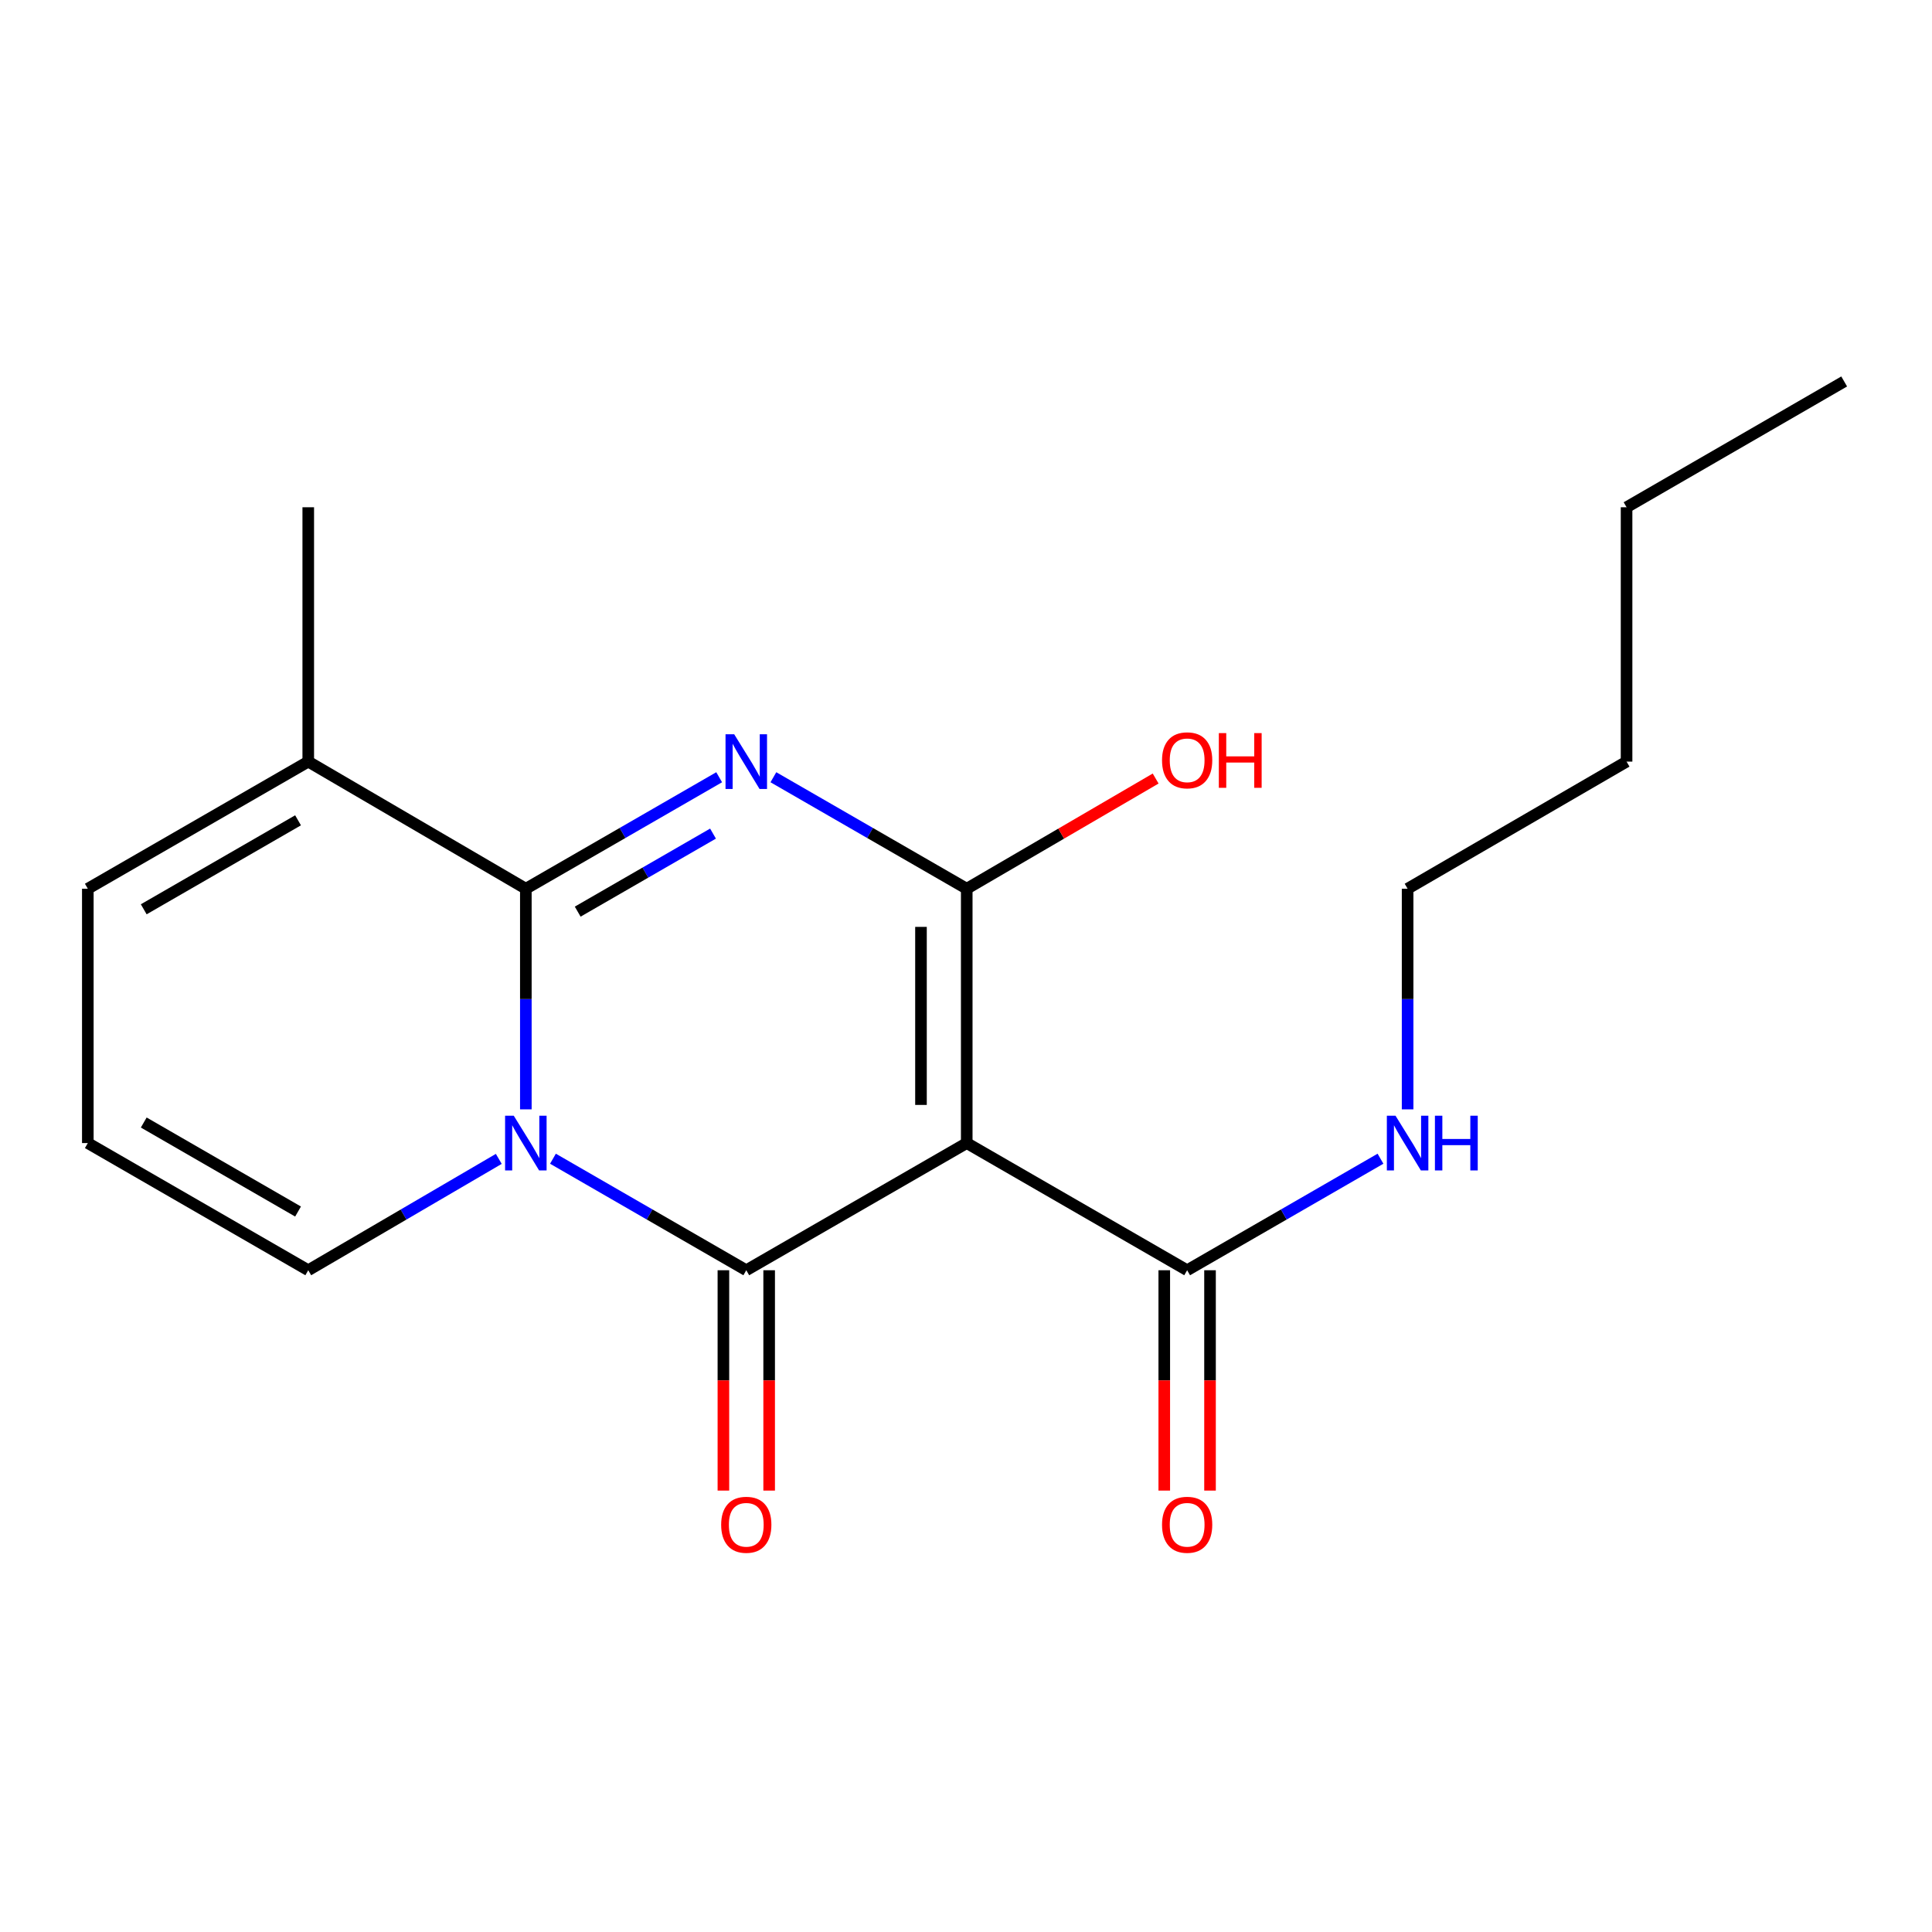 <?xml version='1.0' encoding='iso-8859-1'?>
<svg version='1.1' baseProfile='full'
              xmlns='http://www.w3.org/2000/svg'
                      xmlns:rdkit='http://www.rdkit.org/xml'
                      xmlns:xlink='http://www.w3.org/1999/xlink'
                  xml:space='preserve'
width='1000px' height='1000px' viewBox='0 0 1000 1000'>
<!-- END OF HEADER -->
<rect style='opacity:1.0;fill:#FFFFFF;stroke:none' width='1000' height='1000' x='0' y='0'> </rect>
<path class='bond-1' d='M 286.208,599.748 L 336.24,628.612' style='fill:none;fill-rule:evenodd;stroke:#0000FF;stroke-width:6px;stroke-linecap:butt;stroke-linejoin:miter;stroke-opacity:1' />
<path class='bond-1' d='M 336.24,628.612 L 386.272,657.476' style='fill:none;fill-rule:evenodd;stroke:#000000;stroke-width:6px;stroke-linecap:butt;stroke-linejoin:miter;stroke-opacity:1' />
<path class='bond-3' d='M 272.175,574.201 L 272.175,517.102' style='fill:none;fill-rule:evenodd;stroke:#0000FF;stroke-width:6px;stroke-linecap:butt;stroke-linejoin:miter;stroke-opacity:1' />
<path class='bond-3' d='M 272.175,517.102 L 272.175,460.004' style='fill:none;fill-rule:evenodd;stroke:#000000;stroke-width:6px;stroke-linecap:butt;stroke-linejoin:miter;stroke-opacity:1' />
<path class='bond-7' d='M 258.173,599.835 L 208.862,628.656' style='fill:none;fill-rule:evenodd;stroke:#0000FF;stroke-width:6px;stroke-linecap:butt;stroke-linejoin:miter;stroke-opacity:1' />
<path class='bond-7' d='M 208.862,628.656 L 159.551,657.476' style='fill:none;fill-rule:evenodd;stroke:#000000;stroke-width:6px;stroke-linecap:butt;stroke-linejoin:miter;stroke-opacity:1' />
<path class='bond-0' d='M 372.239,402.299 L 322.207,431.151' style='fill:none;fill-rule:evenodd;stroke:#0000FF;stroke-width:6px;stroke-linecap:butt;stroke-linejoin:miter;stroke-opacity:1' />
<path class='bond-0' d='M 322.207,431.151 L 272.175,460.004' style='fill:none;fill-rule:evenodd;stroke:#000000;stroke-width:6px;stroke-linecap:butt;stroke-linejoin:miter;stroke-opacity:1' />
<path class='bond-0' d='M 369.06,431.47 L 334.038,451.667' style='fill:none;fill-rule:evenodd;stroke:#0000FF;stroke-width:6px;stroke-linecap:butt;stroke-linejoin:miter;stroke-opacity:1' />
<path class='bond-0' d='M 334.038,451.667 L 299.015,471.864' style='fill:none;fill-rule:evenodd;stroke:#000000;stroke-width:6px;stroke-linecap:butt;stroke-linejoin:miter;stroke-opacity:1' />
<path class='bond-4' d='M 400.305,402.298 L 450.343,431.151' style='fill:none;fill-rule:evenodd;stroke:#0000FF;stroke-width:6px;stroke-linecap:butt;stroke-linejoin:miter;stroke-opacity:1' />
<path class='bond-4' d='M 450.343,431.151 L 500.382,460.004' style='fill:none;fill-rule:evenodd;stroke:#000000;stroke-width:6px;stroke-linecap:butt;stroke-linejoin:miter;stroke-opacity:1' />
<path class='bond-2' d='M 386.272,657.476 L 500.382,591.652' style='fill:none;fill-rule:evenodd;stroke:#000000;stroke-width:6px;stroke-linecap:butt;stroke-linejoin:miter;stroke-opacity:1' />
<path class='bond-8' d='M 374.43,657.476 L 374.43,714.501' style='fill:none;fill-rule:evenodd;stroke:#000000;stroke-width:6px;stroke-linecap:butt;stroke-linejoin:miter;stroke-opacity:1' />
<path class='bond-8' d='M 374.43,714.501 L 374.43,771.526' style='fill:none;fill-rule:evenodd;stroke:#FF0000;stroke-width:6px;stroke-linecap:butt;stroke-linejoin:miter;stroke-opacity:1' />
<path class='bond-8' d='M 398.113,657.476 L 398.113,714.501' style='fill:none;fill-rule:evenodd;stroke:#000000;stroke-width:6px;stroke-linecap:butt;stroke-linejoin:miter;stroke-opacity:1' />
<path class='bond-8' d='M 398.113,714.501 L 398.113,771.526' style='fill:none;fill-rule:evenodd;stroke:#FF0000;stroke-width:6px;stroke-linecap:butt;stroke-linejoin:miter;stroke-opacity:1' />
<path class='bond-5' d='M 500.382,591.652 L 614.465,657.476' style='fill:none;fill-rule:evenodd;stroke:#000000;stroke-width:6px;stroke-linecap:butt;stroke-linejoin:miter;stroke-opacity:1' />
<path class='bond-20' d='M 500.382,591.652 L 500.382,460.004' style='fill:none;fill-rule:evenodd;stroke:#000000;stroke-width:6px;stroke-linecap:butt;stroke-linejoin:miter;stroke-opacity:1' />
<path class='bond-20' d='M 476.699,571.905 L 476.699,479.751' style='fill:none;fill-rule:evenodd;stroke:#000000;stroke-width:6px;stroke-linecap:butt;stroke-linejoin:miter;stroke-opacity:1' />
<path class='bond-6' d='M 272.175,460.004 L 159.551,394.206' style='fill:none;fill-rule:evenodd;stroke:#000000;stroke-width:6px;stroke-linecap:butt;stroke-linejoin:miter;stroke-opacity:1' />
<path class='bond-12' d='M 500.382,460.004 L 549.272,431.485' style='fill:none;fill-rule:evenodd;stroke:#000000;stroke-width:6px;stroke-linecap:butt;stroke-linejoin:miter;stroke-opacity:1' />
<path class='bond-12' d='M 549.272,431.485 L 598.163,402.965' style='fill:none;fill-rule:evenodd;stroke:#FF0000;stroke-width:6px;stroke-linecap:butt;stroke-linejoin:miter;stroke-opacity:1' />
<path class='bond-11' d='M 602.624,657.476 L 602.624,714.501' style='fill:none;fill-rule:evenodd;stroke:#000000;stroke-width:6px;stroke-linecap:butt;stroke-linejoin:miter;stroke-opacity:1' />
<path class='bond-11' d='M 602.624,714.501 L 602.624,771.526' style='fill:none;fill-rule:evenodd;stroke:#FF0000;stroke-width:6px;stroke-linecap:butt;stroke-linejoin:miter;stroke-opacity:1' />
<path class='bond-11' d='M 626.306,657.476 L 626.306,714.501' style='fill:none;fill-rule:evenodd;stroke:#000000;stroke-width:6px;stroke-linecap:butt;stroke-linejoin:miter;stroke-opacity:1' />
<path class='bond-11' d='M 626.306,714.501 L 626.306,771.526' style='fill:none;fill-rule:evenodd;stroke:#FF0000;stroke-width:6px;stroke-linecap:butt;stroke-linejoin:miter;stroke-opacity:1' />
<path class='bond-13' d='M 614.465,657.476 L 664.504,628.612' style='fill:none;fill-rule:evenodd;stroke:#000000;stroke-width:6px;stroke-linecap:butt;stroke-linejoin:miter;stroke-opacity:1' />
<path class='bond-13' d='M 664.504,628.612 L 714.542,599.747' style='fill:none;fill-rule:evenodd;stroke:#0000FF;stroke-width:6px;stroke-linecap:butt;stroke-linejoin:miter;stroke-opacity:1' />
<path class='bond-14' d='M 159.551,394.206 L 159.551,262.558' style='fill:none;fill-rule:evenodd;stroke:#000000;stroke-width:6px;stroke-linecap:butt;stroke-linejoin:miter;stroke-opacity:1' />
<path class='bond-19' d='M 159.551,394.206 L 45.455,460.004' style='fill:none;fill-rule:evenodd;stroke:#000000;stroke-width:6px;stroke-linecap:butt;stroke-linejoin:miter;stroke-opacity:1' />
<path class='bond-19' d='M 154.268,424.591 L 74.4,470.65' style='fill:none;fill-rule:evenodd;stroke:#000000;stroke-width:6px;stroke-linecap:butt;stroke-linejoin:miter;stroke-opacity:1' />
<path class='bond-9' d='M 159.551,657.476 L 45.455,591.652' style='fill:none;fill-rule:evenodd;stroke:#000000;stroke-width:6px;stroke-linecap:butt;stroke-linejoin:miter;stroke-opacity:1' />
<path class='bond-9' d='M 154.271,627.089 L 74.404,581.012' style='fill:none;fill-rule:evenodd;stroke:#000000;stroke-width:6px;stroke-linecap:butt;stroke-linejoin:miter;stroke-opacity:1' />
<path class='bond-10' d='M 45.455,591.652 L 45.455,460.004' style='fill:none;fill-rule:evenodd;stroke:#000000;stroke-width:6px;stroke-linecap:butt;stroke-linejoin:miter;stroke-opacity:1' />
<path class='bond-15' d='M 728.575,574.201 L 728.575,517.102' style='fill:none;fill-rule:evenodd;stroke:#0000FF;stroke-width:6px;stroke-linecap:butt;stroke-linejoin:miter;stroke-opacity:1' />
<path class='bond-15' d='M 728.575,517.102 L 728.575,460.004' style='fill:none;fill-rule:evenodd;stroke:#000000;stroke-width:6px;stroke-linecap:butt;stroke-linejoin:miter;stroke-opacity:1' />
<path class='bond-16' d='M 728.575,460.004 L 841.909,394.206' style='fill:none;fill-rule:evenodd;stroke:#000000;stroke-width:6px;stroke-linecap:butt;stroke-linejoin:miter;stroke-opacity:1' />
<path class='bond-17' d='M 841.909,394.206 L 841.909,262.558' style='fill:none;fill-rule:evenodd;stroke:#000000;stroke-width:6px;stroke-linecap:butt;stroke-linejoin:miter;stroke-opacity:1' />
<path class='bond-18' d='M 841.909,262.558 L 954.545,197.444' style='fill:none;fill-rule:evenodd;stroke:#000000;stroke-width:6px;stroke-linecap:butt;stroke-linejoin:miter;stroke-opacity:1' />
<path  class='atom-0' d='M 265.915 577.492
L 275.195 592.492
Q 276.115 593.972, 277.595 596.652
Q 279.075 599.332, 279.155 599.492
L 279.155 577.492
L 282.915 577.492
L 282.915 605.812
L 279.035 605.812
L 269.075 589.412
Q 267.915 587.492, 266.675 585.292
Q 265.475 583.092, 265.115 582.412
L 265.115 605.812
L 261.435 605.812
L 261.435 577.492
L 265.915 577.492
' fill='#0000FF'/>
<path  class='atom-1' d='M 380.012 380.046
L 389.292 395.046
Q 390.212 396.526, 391.692 399.206
Q 393.172 401.886, 393.252 402.046
L 393.252 380.046
L 397.012 380.046
L 397.012 408.366
L 393.132 408.366
L 383.172 391.966
Q 382.012 390.046, 380.772 387.846
Q 379.572 385.646, 379.212 384.966
L 379.212 408.366
L 375.532 408.366
L 375.532 380.046
L 380.012 380.046
' fill='#0000FF'/>
<path  class='atom-9' d='M 373.272 789.218
Q 373.272 782.418, 376.632 778.618
Q 379.992 774.818, 386.272 774.818
Q 392.552 774.818, 395.912 778.618
Q 399.272 782.418, 399.272 789.218
Q 399.272 796.098, 395.872 800.018
Q 392.472 803.898, 386.272 803.898
Q 380.032 803.898, 376.632 800.018
Q 373.272 796.138, 373.272 789.218
M 386.272 800.698
Q 390.592 800.698, 392.912 797.818
Q 395.272 794.898, 395.272 789.218
Q 395.272 783.658, 392.912 780.858
Q 390.592 778.018, 386.272 778.018
Q 381.952 778.018, 379.592 780.818
Q 377.272 783.618, 377.272 789.218
Q 377.272 794.938, 379.592 797.818
Q 381.952 800.698, 386.272 800.698
' fill='#FF0000'/>
<path  class='atom-12' d='M 601.465 789.218
Q 601.465 782.418, 604.825 778.618
Q 608.185 774.818, 614.465 774.818
Q 620.745 774.818, 624.105 778.618
Q 627.465 782.418, 627.465 789.218
Q 627.465 796.098, 624.065 800.018
Q 620.665 803.898, 614.465 803.898
Q 608.225 803.898, 604.825 800.018
Q 601.465 796.138, 601.465 789.218
M 614.465 800.698
Q 618.785 800.698, 621.105 797.818
Q 623.465 794.898, 623.465 789.218
Q 623.465 783.658, 621.105 780.858
Q 618.785 778.018, 614.465 778.018
Q 610.145 778.018, 607.785 780.818
Q 605.465 783.618, 605.465 789.218
Q 605.465 794.938, 607.785 797.818
Q 610.145 800.698, 614.465 800.698
' fill='#FF0000'/>
<path  class='atom-13' d='M 601.465 393.536
Q 601.465 386.736, 604.825 382.936
Q 608.185 379.136, 614.465 379.136
Q 620.745 379.136, 624.105 382.936
Q 627.465 386.736, 627.465 393.536
Q 627.465 400.416, 624.065 404.336
Q 620.665 408.216, 614.465 408.216
Q 608.225 408.216, 604.825 404.336
Q 601.465 400.456, 601.465 393.536
M 614.465 405.016
Q 618.785 405.016, 621.105 402.136
Q 623.465 399.216, 623.465 393.536
Q 623.465 387.976, 621.105 385.176
Q 618.785 382.336, 614.465 382.336
Q 610.145 382.336, 607.785 385.136
Q 605.465 387.936, 605.465 393.536
Q 605.465 399.256, 607.785 402.136
Q 610.145 405.016, 614.465 405.016
' fill='#FF0000'/>
<path  class='atom-13' d='M 630.865 379.456
L 634.705 379.456
L 634.705 391.496
L 649.185 391.496
L 649.185 379.456
L 653.025 379.456
L 653.025 407.776
L 649.185 407.776
L 649.185 394.696
L 634.705 394.696
L 634.705 407.776
L 630.865 407.776
L 630.865 379.456
' fill='#FF0000'/>
<path  class='atom-14' d='M 722.315 577.492
L 731.595 592.492
Q 732.515 593.972, 733.995 596.652
Q 735.475 599.332, 735.555 599.492
L 735.555 577.492
L 739.315 577.492
L 739.315 605.812
L 735.435 605.812
L 725.475 589.412
Q 724.315 587.492, 723.075 585.292
Q 721.875 583.092, 721.515 582.412
L 721.515 605.812
L 717.835 605.812
L 717.835 577.492
L 722.315 577.492
' fill='#0000FF'/>
<path  class='atom-14' d='M 742.715 577.492
L 746.555 577.492
L 746.555 589.532
L 761.035 589.532
L 761.035 577.492
L 764.875 577.492
L 764.875 605.812
L 761.035 605.812
L 761.035 592.732
L 746.555 592.732
L 746.555 605.812
L 742.715 605.812
L 742.715 577.492
' fill='#0000FF'/>
</svg>
